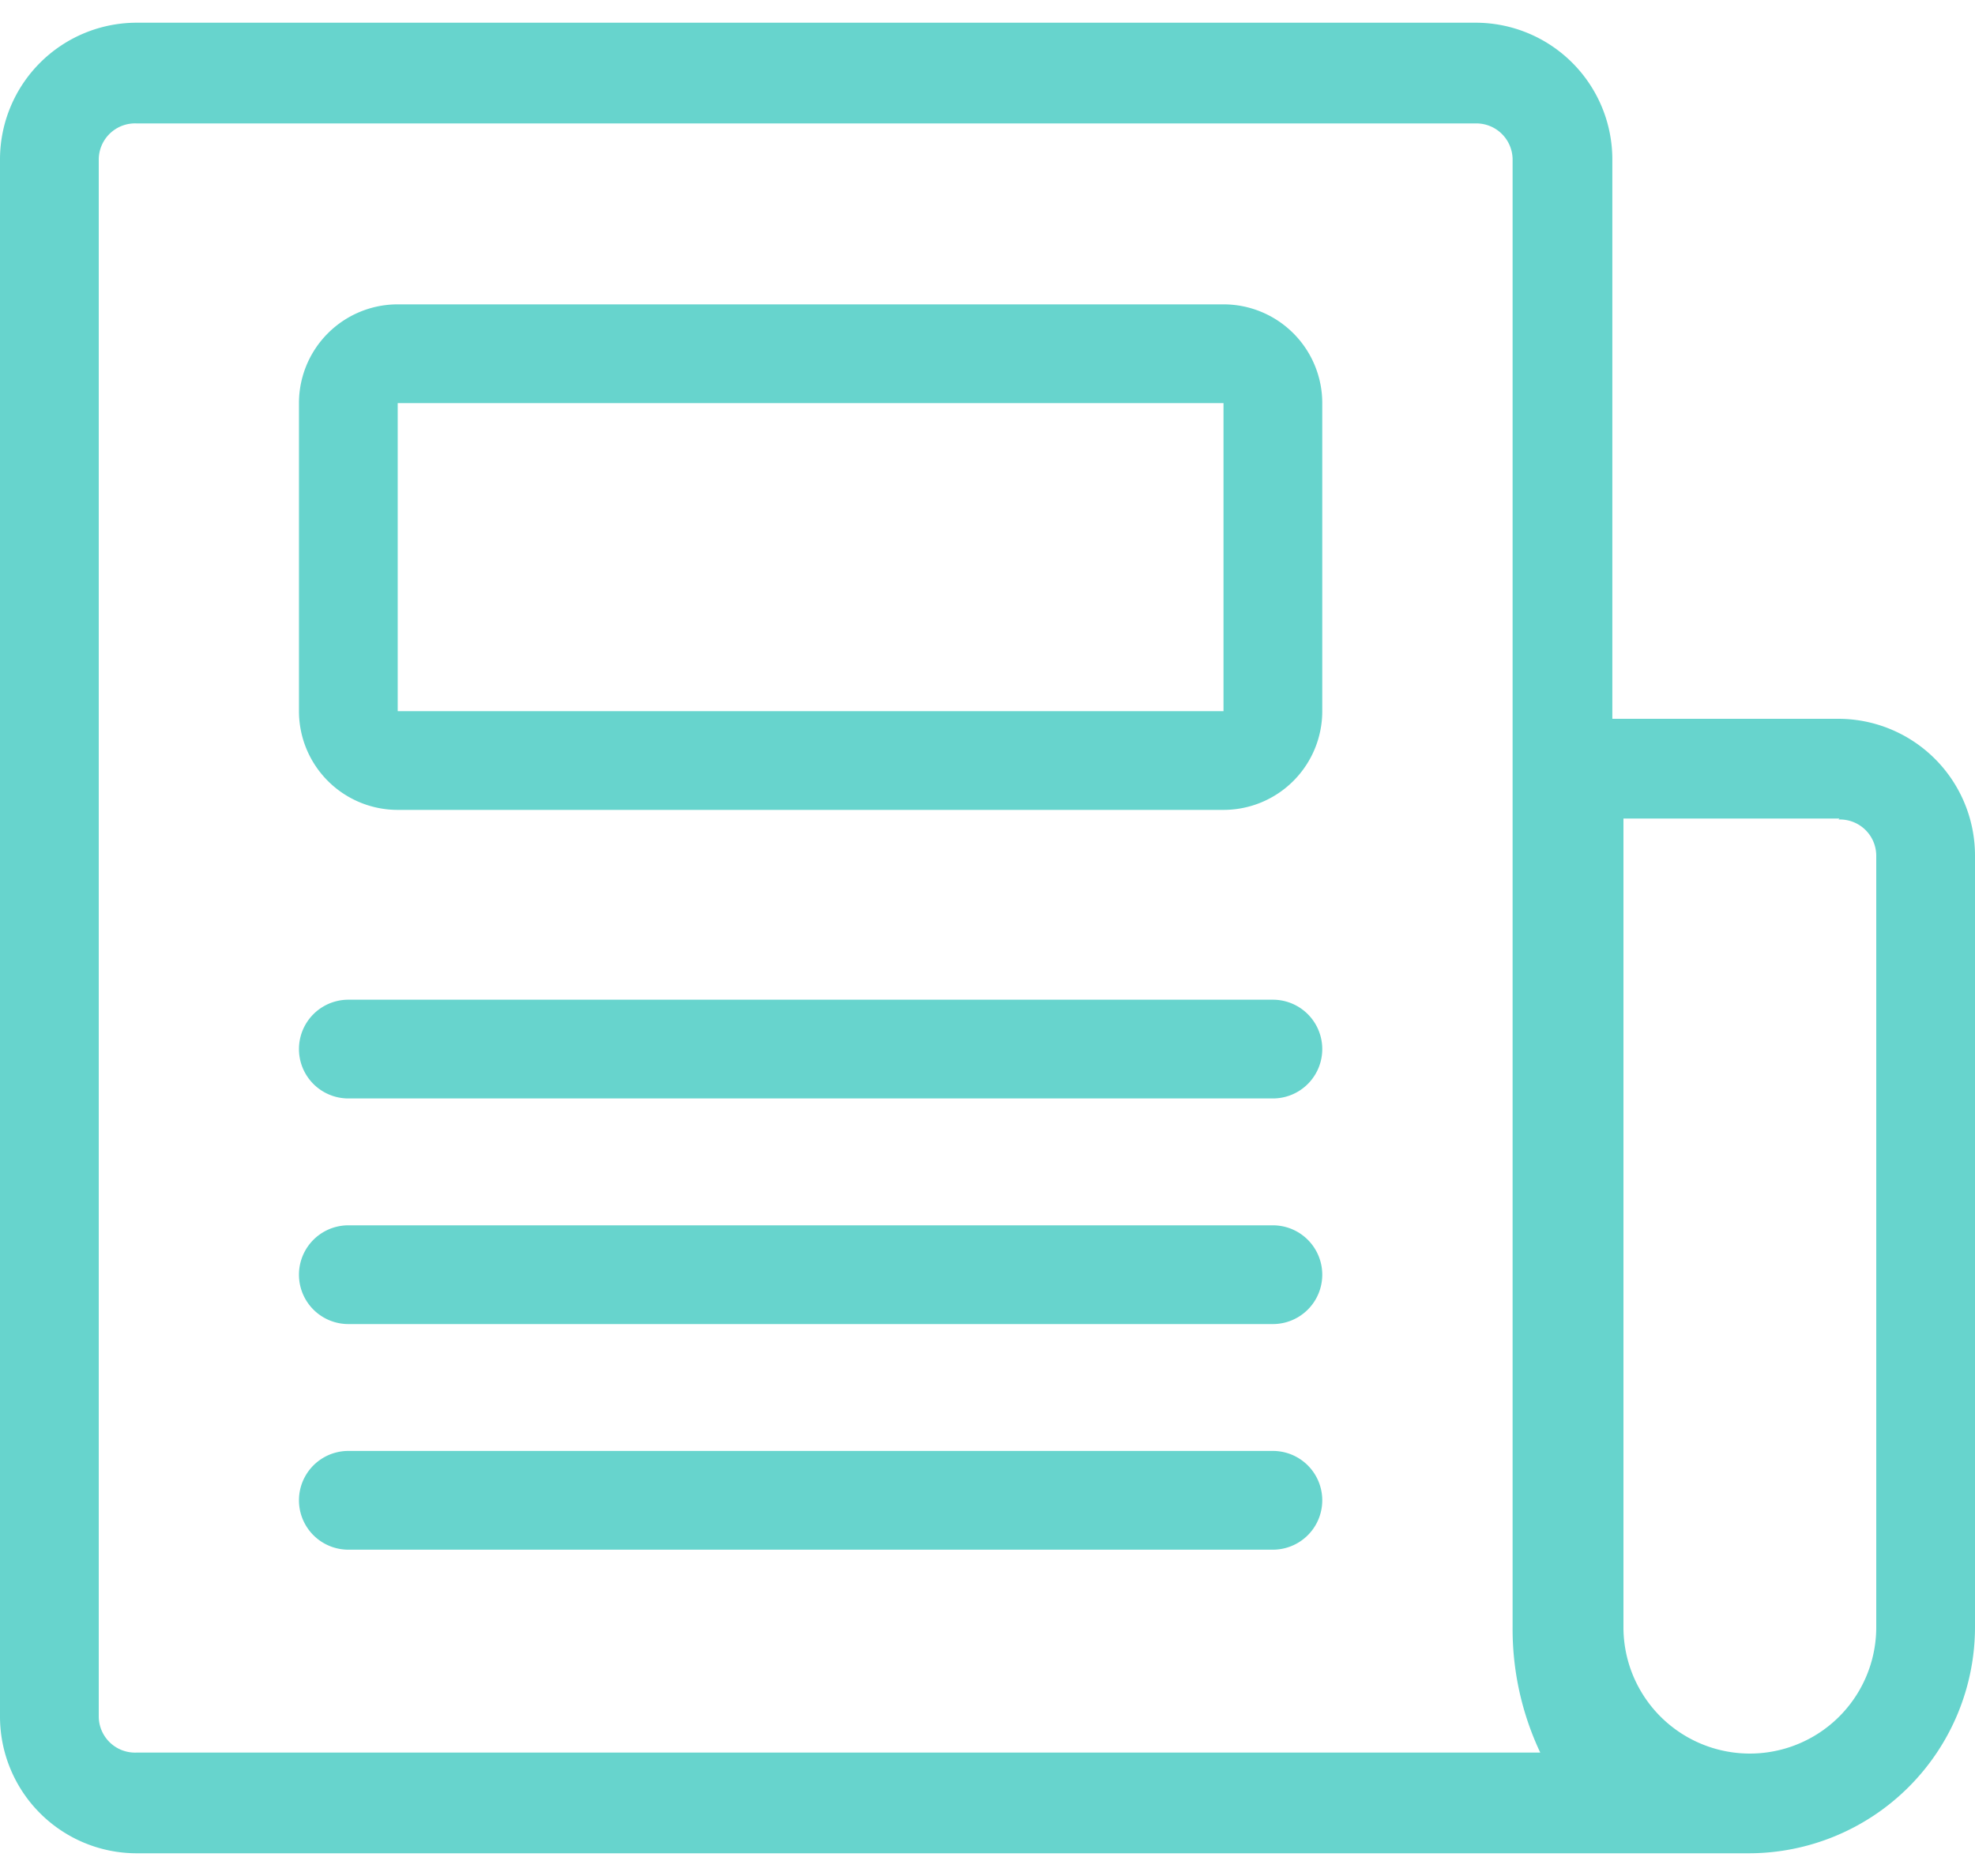 <svg width="80" height="76" xmlns="http://www.w3.org/2000/svg"><path d="M59.78.92a5.54 5.54 0 015.53 5.53v22.67h9.16A5.54 5.54 0 0180 34.65v31.27a9.17 9.17 0 01-9.16 9.16H5.53A5.54 5.54 0 010 69.55V6.45A5.54 5.54 0 015.53.92zm14.73 32.24h-8.75v32.76a5.12 5.12 0 0010.24 0V34.65a1.47 1.47 0 00-1.53-1.45l.04-.04zM59.78 5H5.53A1.47 1.47 0 004 6.45v63.1A1.47 1.47 0 005.53 71h56.86a11.73 11.73 0 01-1.12-5.08V6.49A1.47 1.47 0 0059.78 5zm-8.22 53.78a2 2 0 110 4H14.11a2 2 0 110-4h37.45zm0-9.14a2 2 0 110 4H14.11a2 2 0 110-4h37.45zm0-9.14a2 2 0 110 4H14.11a2 2 0 110-4h37.45zm-2-28.17a4 4 0 014 4v12.48a4 4 0 01-4 4H16.11a4 4 0 01-4-4V16.33a4 4 0 014-4h33.45zm0 4H16.11v12.48h33.45V16.33z" fill="#67D4CD"/></svg>